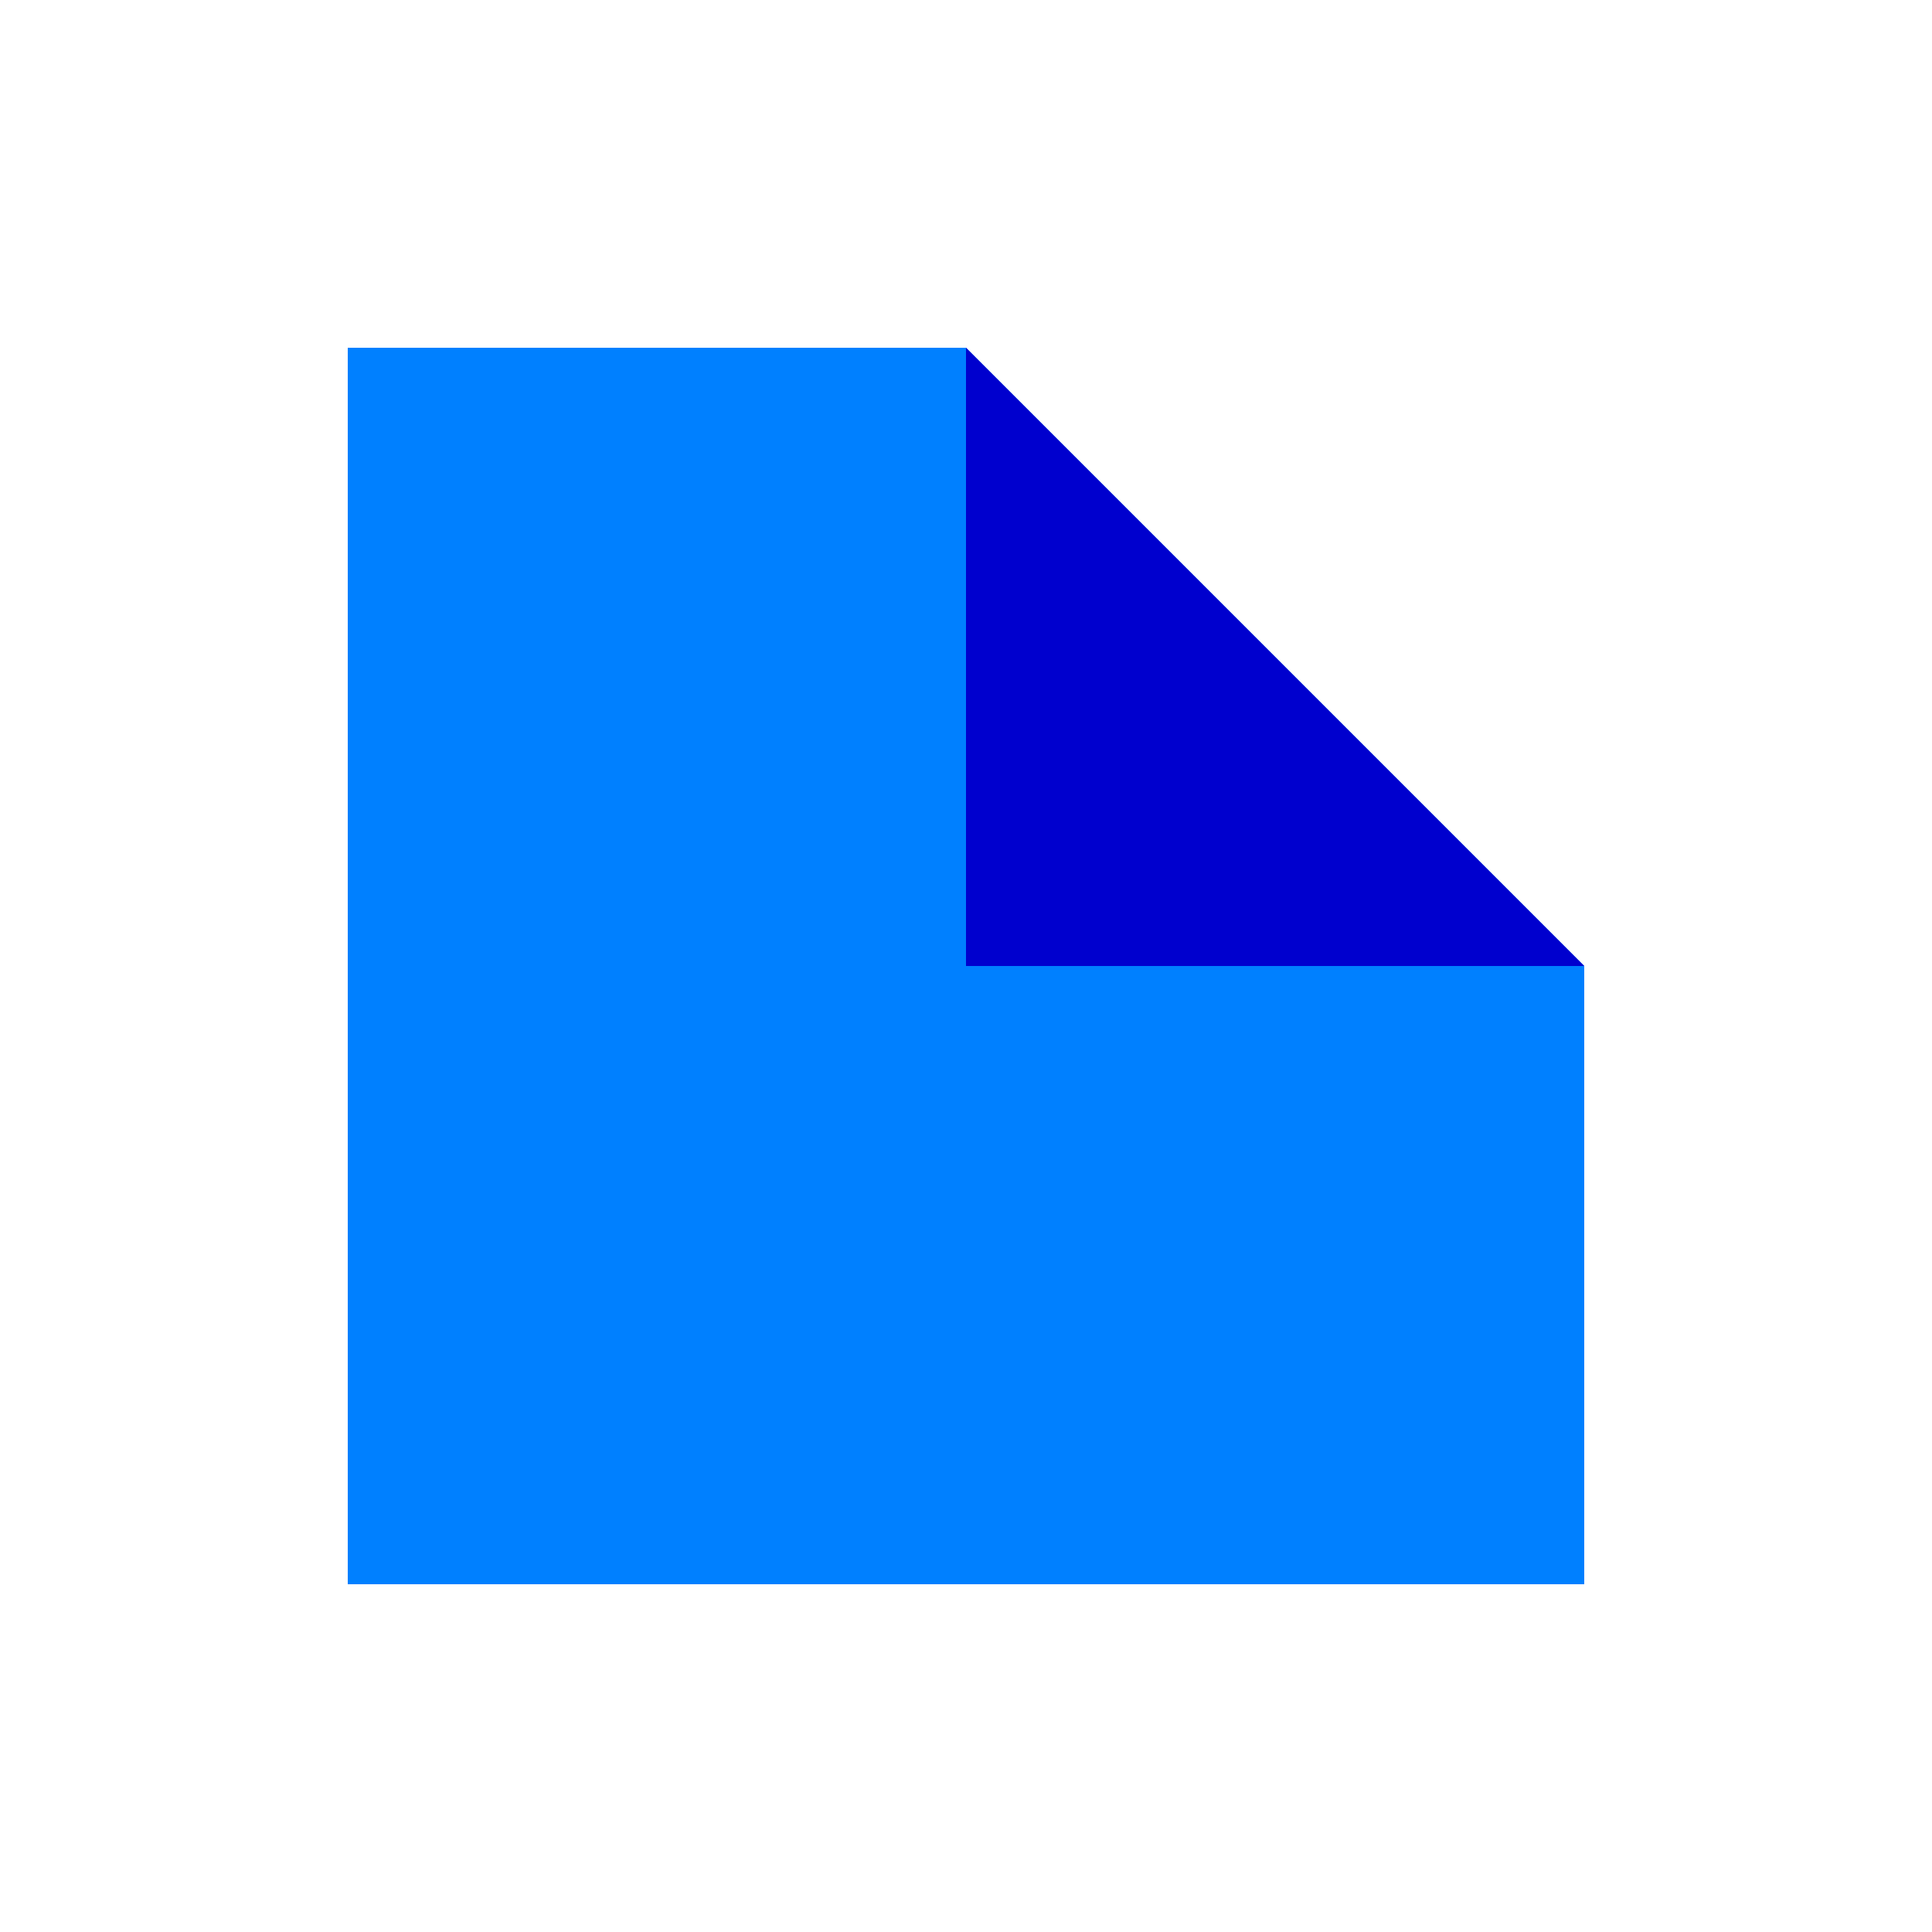 <svg width="500" height="500" viewBox="0 0 500 500" fill="none" xmlns="http://www.w3.org/2000/svg">
<path fill-rule="evenodd" clip-rule="evenodd" d="M410 250L250 90L90 90V410H410V250Z" fill="#0080FF"/>
<path fill-rule="evenodd" clip-rule="evenodd" d="M250 90L250 250L410 250L250 90Z" fill="#0000CE"/>
</svg>
